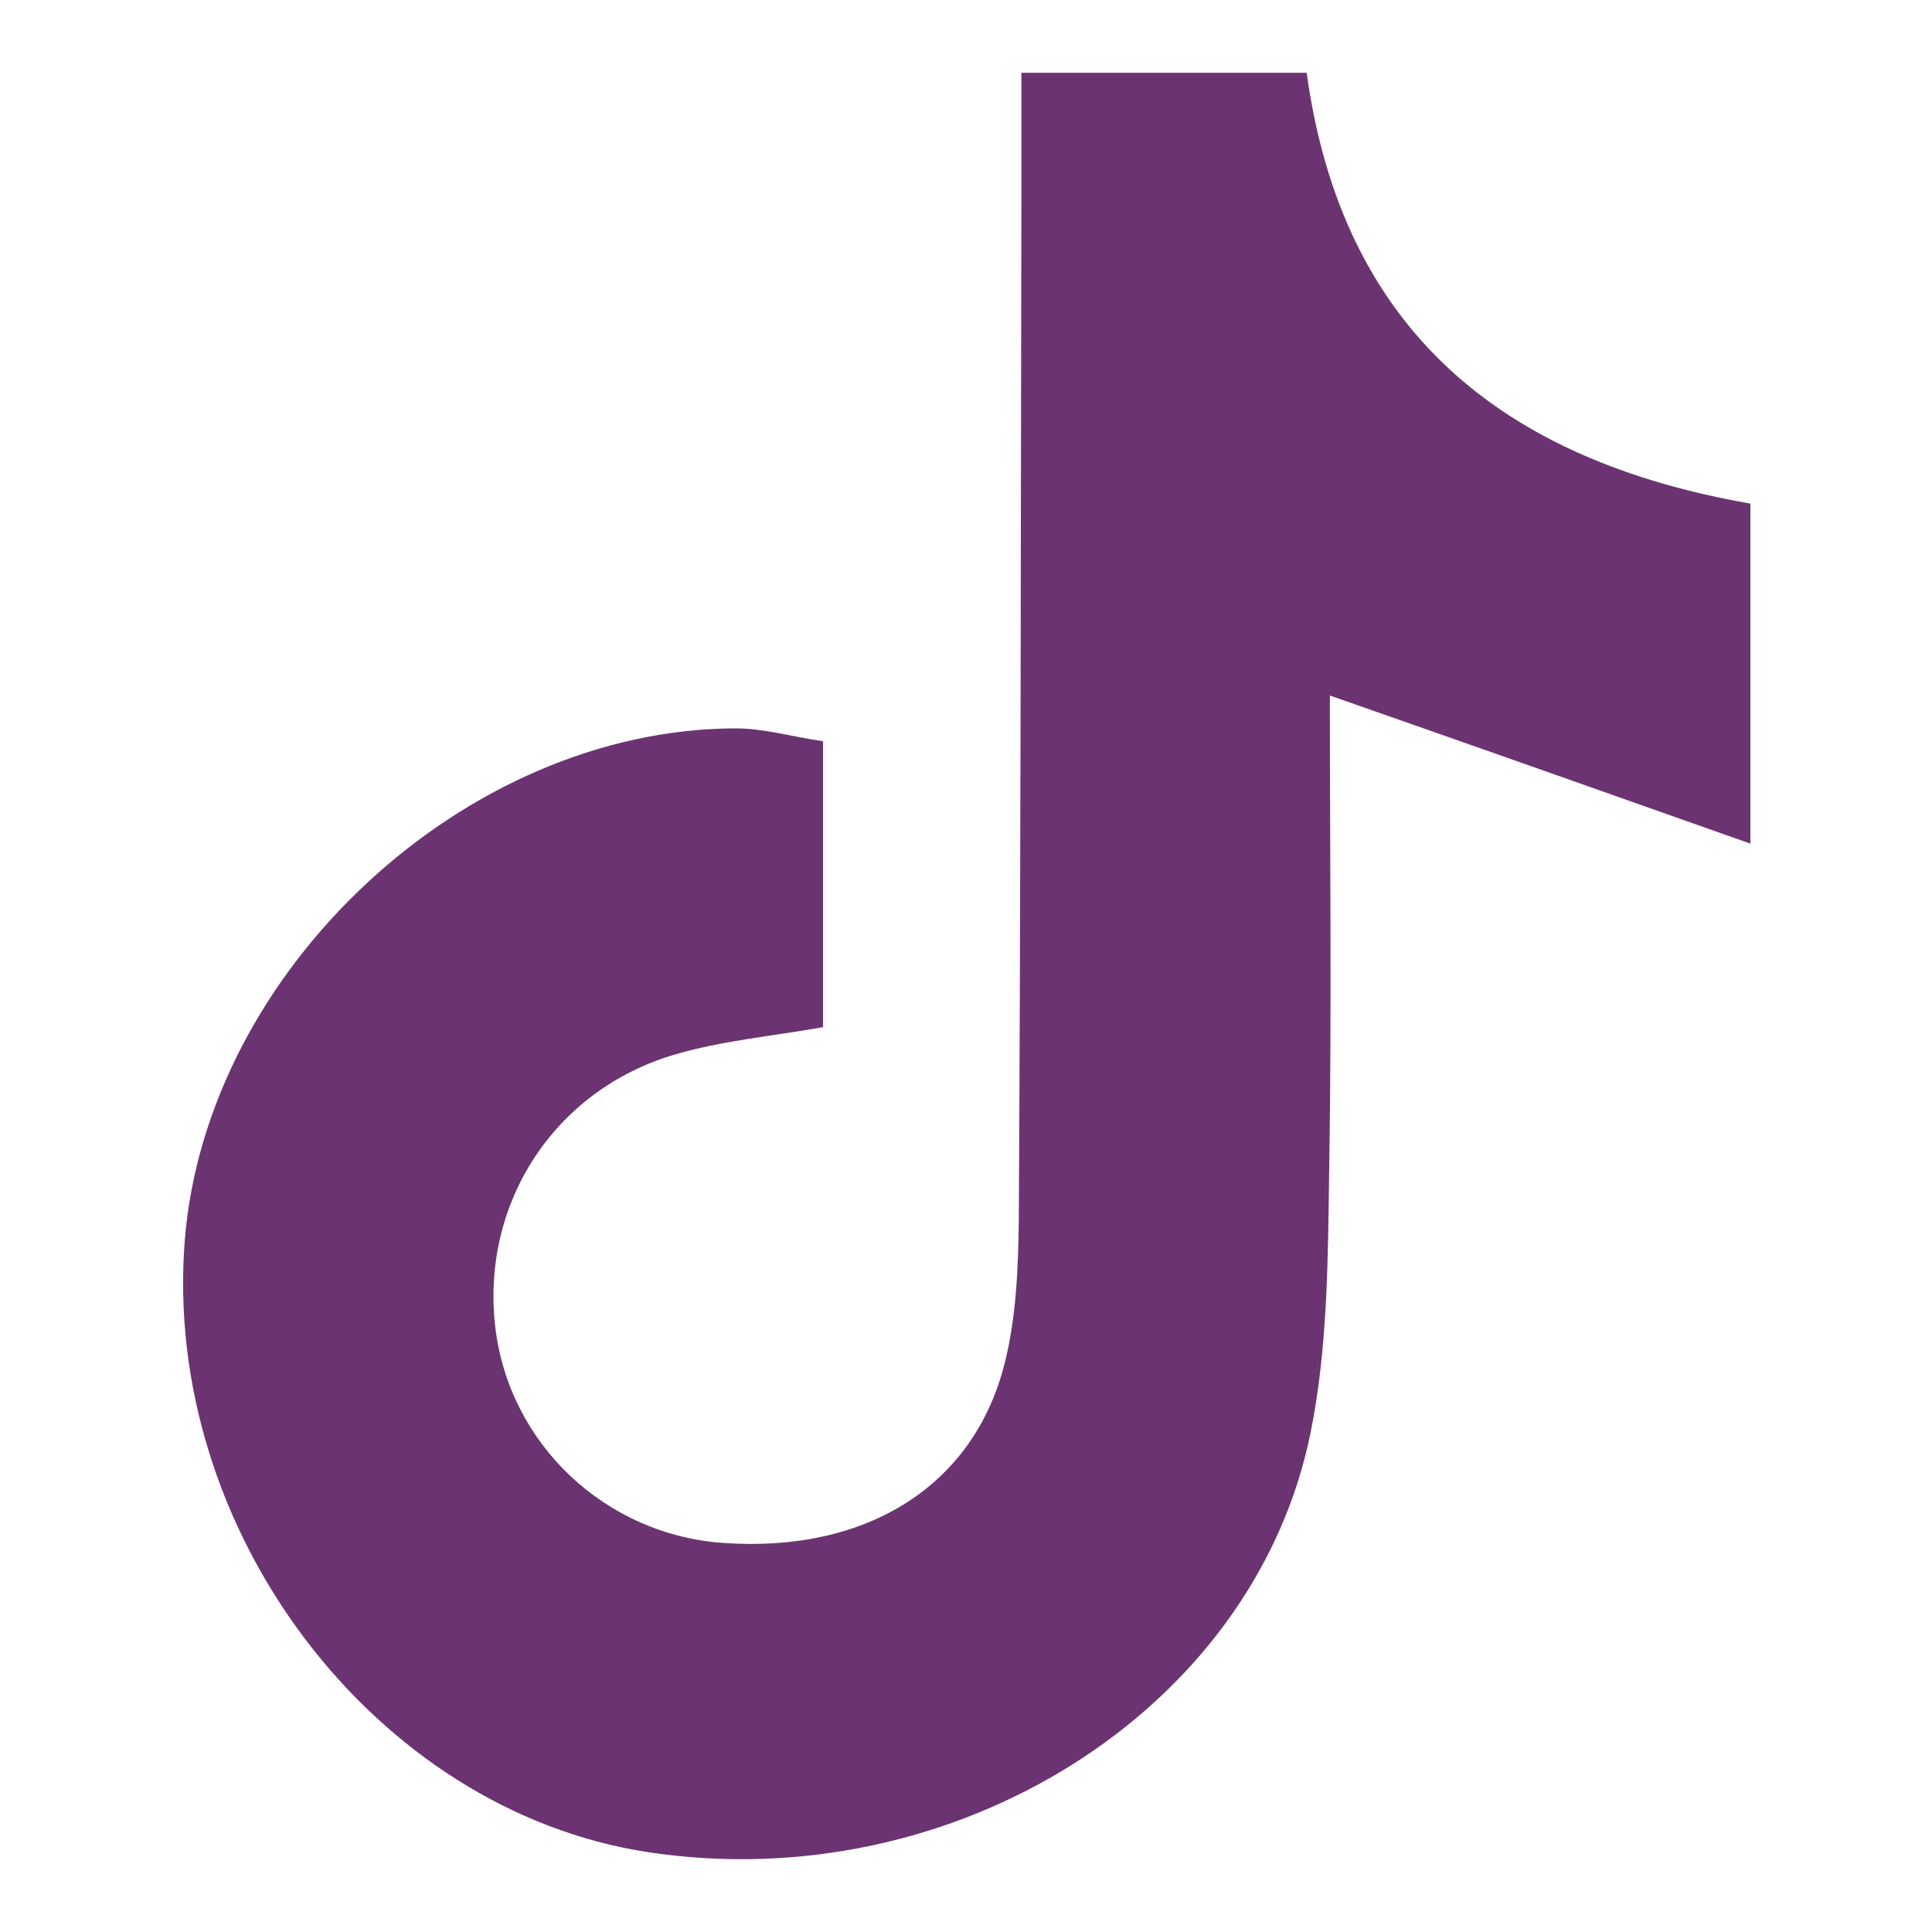<?xml version="1.0" encoding="UTF-8"?>
<svg id="Layer_1" data-name="Layer 1" xmlns="http://www.w3.org/2000/svg" version="1.1" viewBox="0 0 30 30">
  <defs>
    <style>
      .cls-1 {
        fill: #6c3372;
        stroke-width: 0px;
      }
    </style>
  </defs>
  <path class="cls-1" d="M15.84,1.13h4.45c.55,4.01,3.05,6.02,6.89,6.69v5.28c-2.26-.8-4.3-1.52-6.53-2.3,0,2.39.03,4.87-.01,7.35-.02,1.37-.02,2.77-.29,4.1-.88,4.33-5.55,7.23-10.29,6.51-4.25-.65-7.55-5.01-7.19-9.51.34-4.19,4.35-7.93,8.55-7.94.44,0,.88.13,1.36.2v4.44c-.79.14-1.58.21-2.32.43-1.87.56-2.99,2.32-2.77,4.22.21,1.82,1.71,3.24,3.56,3.36,2.2.15,3.87-.88,4.35-2.79.18-.71.21-1.47.22-2.21.03-5.27.03-10.54.04-15.81,0-.62,0-1.25,0-2.02Z"/>
</svg>
